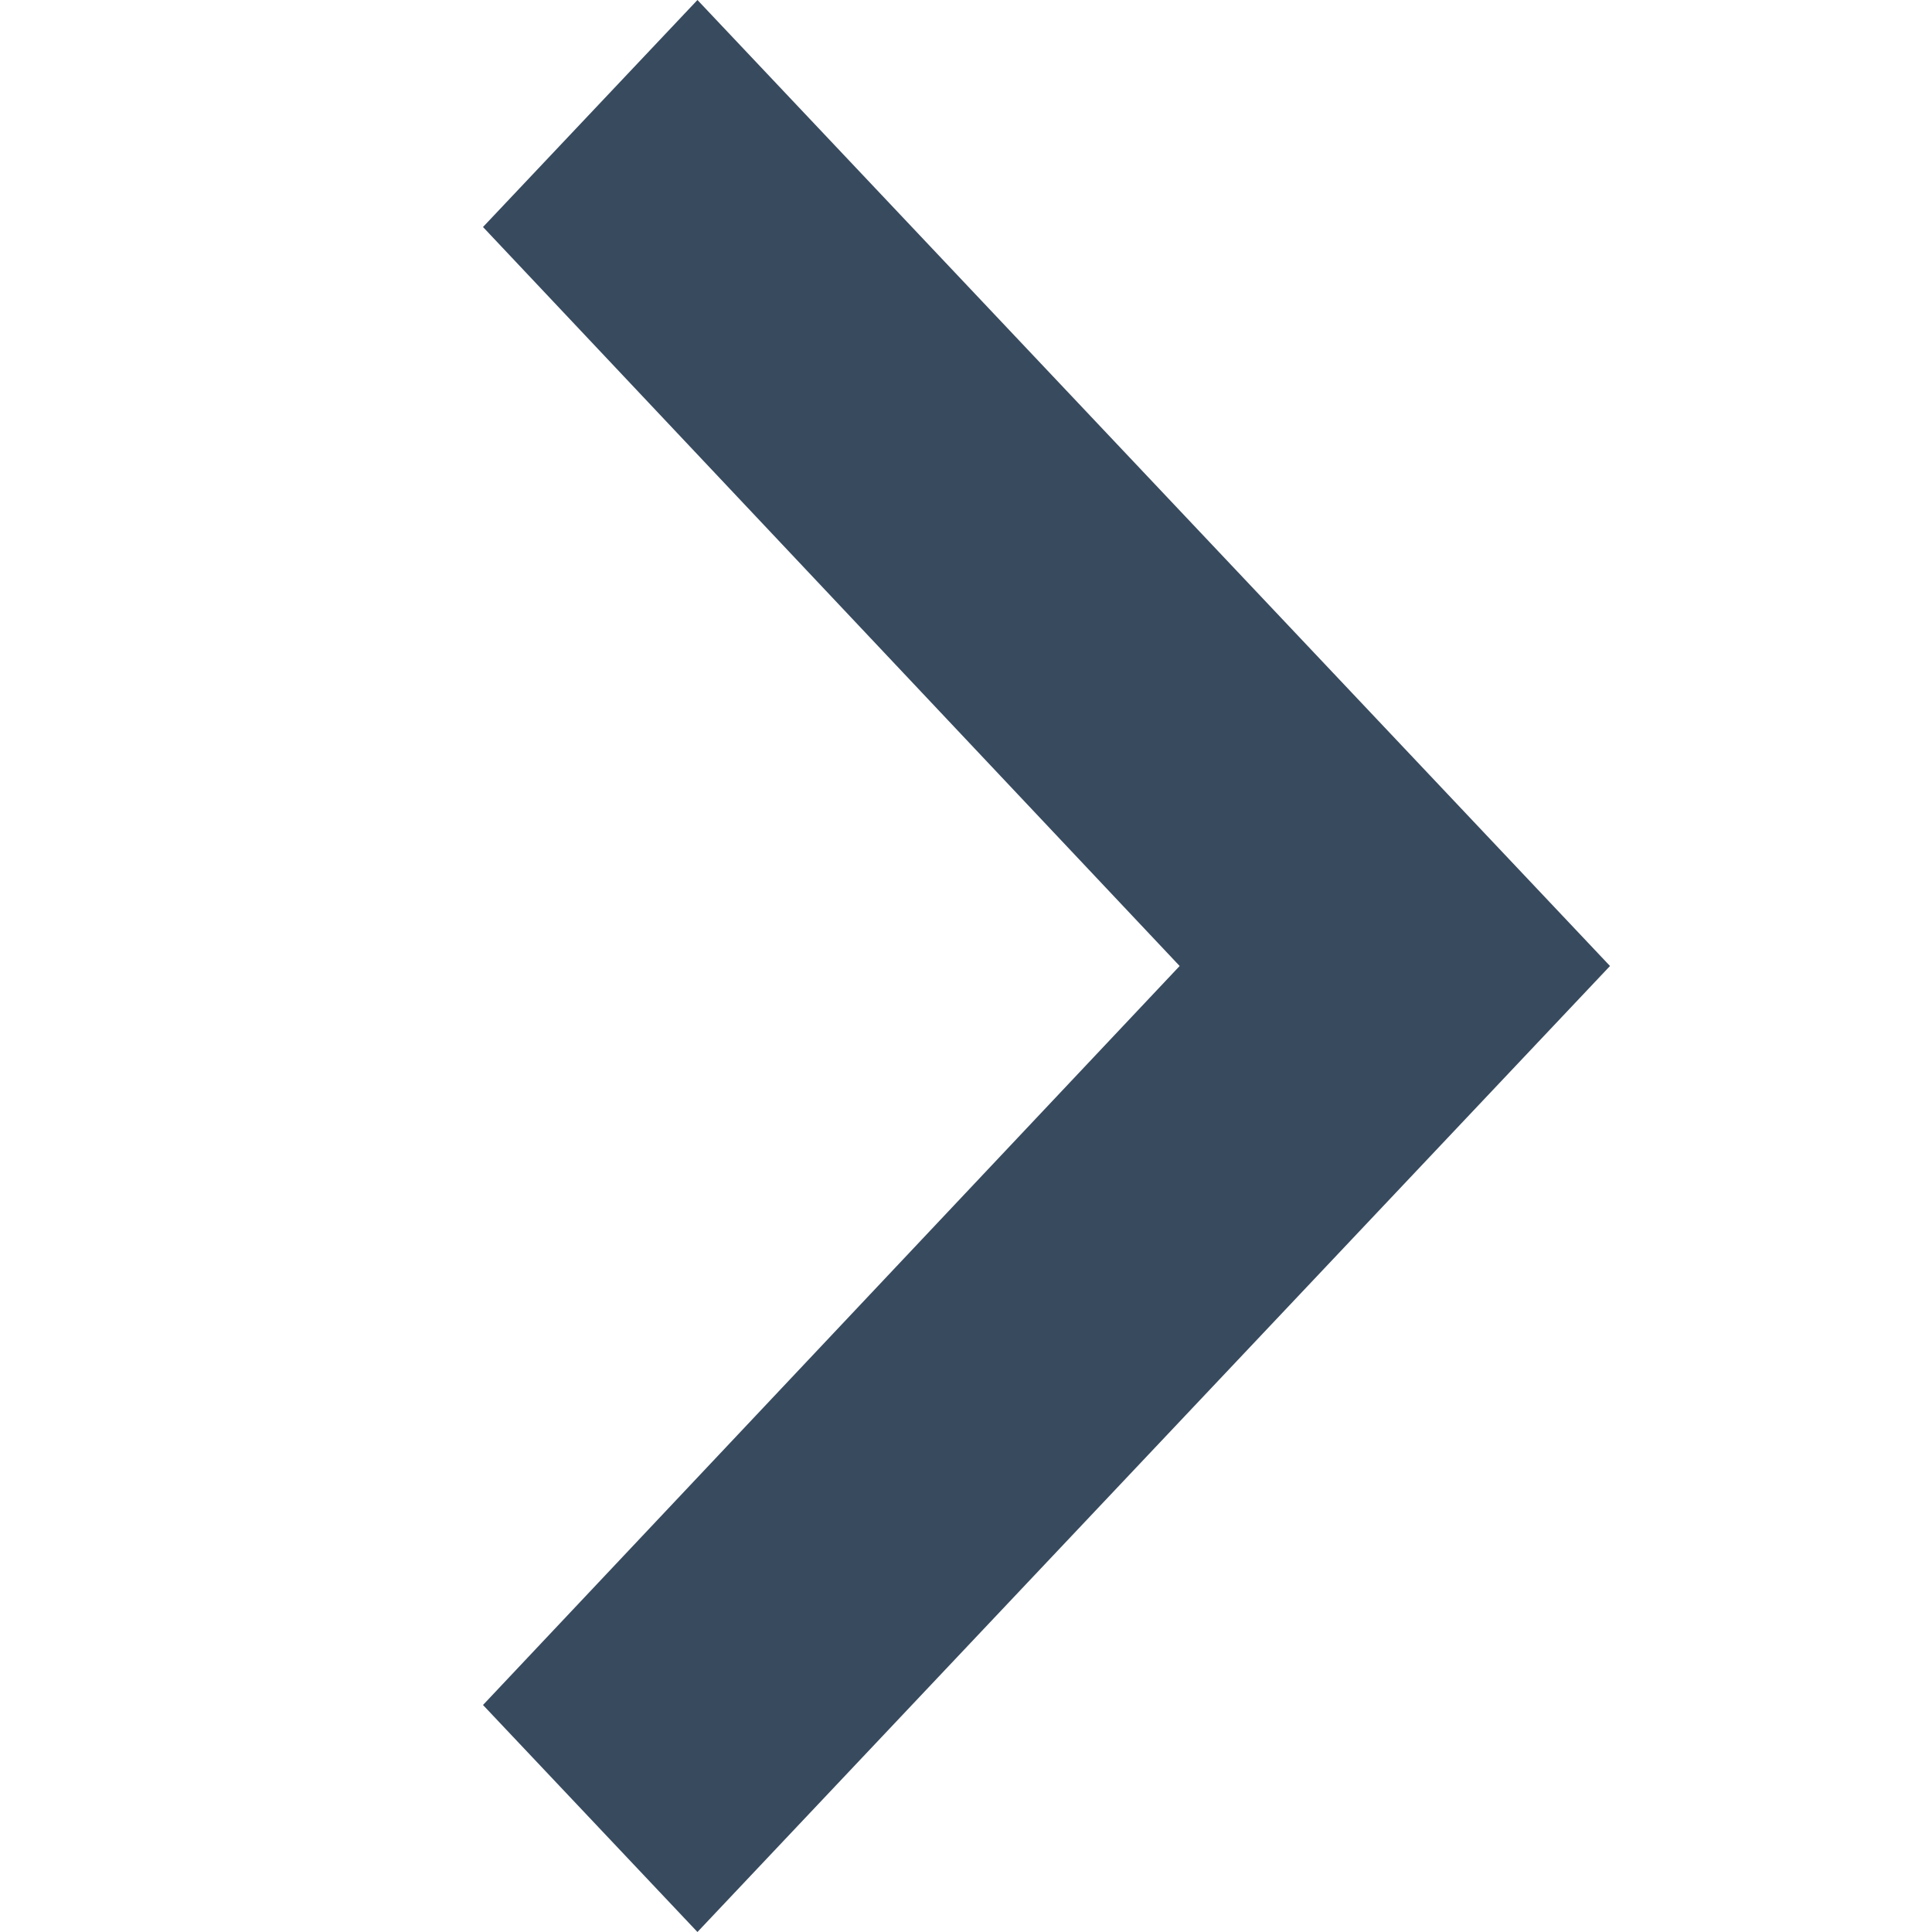 <?xml version="1.0" encoding="UTF-8"?>
<svg width="12px" height="12px" viewBox="0 0 12 12" version="1.1" xmlns="http://www.w3.org/2000/svg" xmlns:xlink="http://www.w3.org/1999/xlink">
    <!-- Generator: Sketch 51.2 (57519) - http://www.bohemiancoding.com/sketch -->
    <title>Media/Icons/icon-chevron-right</title>
    <desc>Created with Sketch.</desc>
    <defs></defs>
    <g id="Media/Icons/icon-chevron-right" stroke="none" stroke-width="1" fill="none" fill-rule="evenodd">
        <polygon id="Shape" fill="#384A5E" fill-rule="nonzero" points="3 10.59 7.327 6 3 1.41 4.332 0 10 6 4.332 12"></polygon>
    </g>
</svg>
